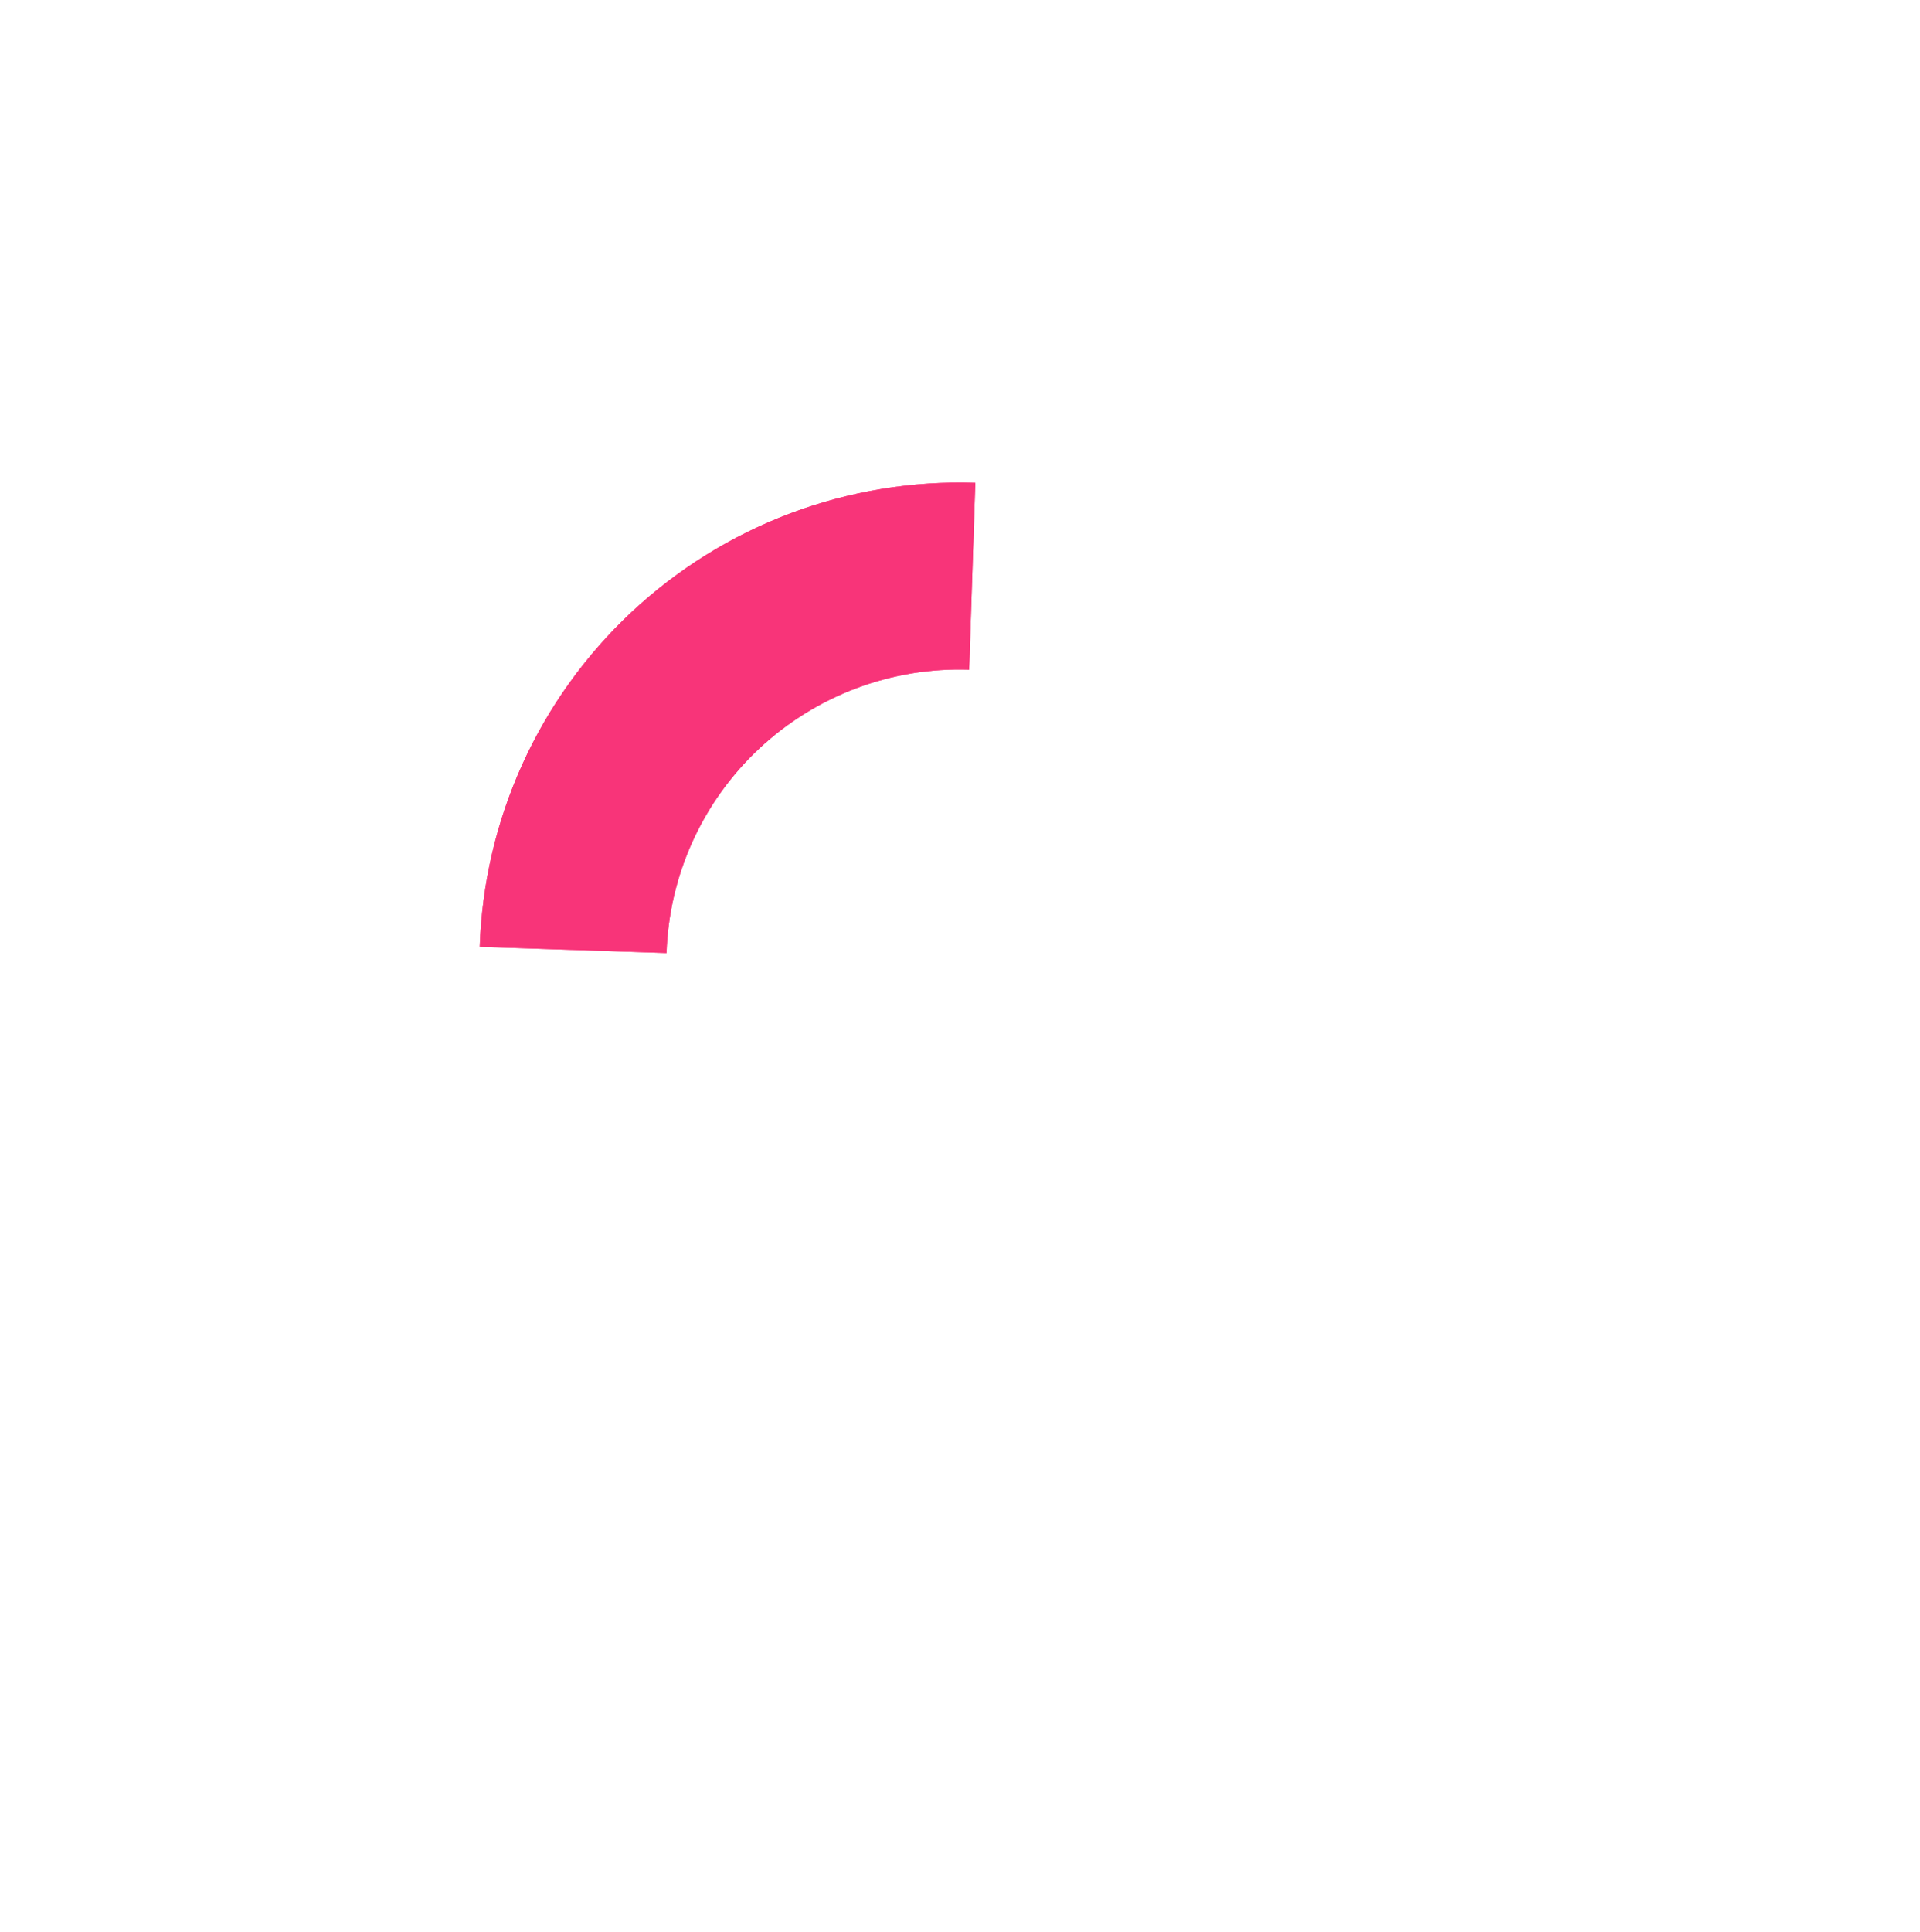 <svg width="162" height="163" viewBox="0 0 162 163" fill="none" xmlns="http://www.w3.org/2000/svg">
<path d="M40.478 79.87C40.654 74.554 41.874 69.325 44.071 64.481C46.267 59.637 49.396 55.274 53.278 51.639C57.161 48.004 61.722 45.17 66.7 43.298C71.678 41.426 76.976 40.552 82.292 40.728L81.772 56.486C78.526 56.379 75.29 56.912 72.25 58.056C69.21 59.199 66.425 60.93 64.054 63.15C61.682 65.369 59.772 68.034 58.43 70.992C57.089 73.95 56.344 77.144 56.237 80.39L40.478 79.87Z" fill="#F83479"/>
<g filter="url(#filter0_f_2517_2206)">
<path d="M40.478 79.87C40.654 74.554 41.874 69.325 44.071 64.481C46.267 59.637 49.396 55.274 53.278 51.639C57.161 48.004 61.722 45.17 66.7 43.298C71.678 41.426 76.976 40.552 82.292 40.728L81.772 56.486C78.526 56.379 75.29 56.912 72.25 58.056C69.21 59.199 66.425 60.93 64.054 63.15C61.682 65.369 59.772 68.034 58.43 70.992C57.089 73.95 56.344 77.144 56.237 80.39L40.478 79.87Z" fill="#F83479"/>
</g>
<defs>
<filter id="filter0_f_2517_2206" x="14.605" y="14.832" width="93.561" height="91.431" filterUnits="userSpaceOnUse" color-interpolation-filters="sRGB">
<feFlood flood-opacity="0" result="BackgroundImageFix"/>
<feBlend mode="normal" in="SourceGraphic" in2="BackgroundImageFix" result="shape"/>
<feGaussianBlur stdDeviation="12.937" result="effect1_foregroundBlur_2517_2206"/>
</filter>
</defs>
</svg>

